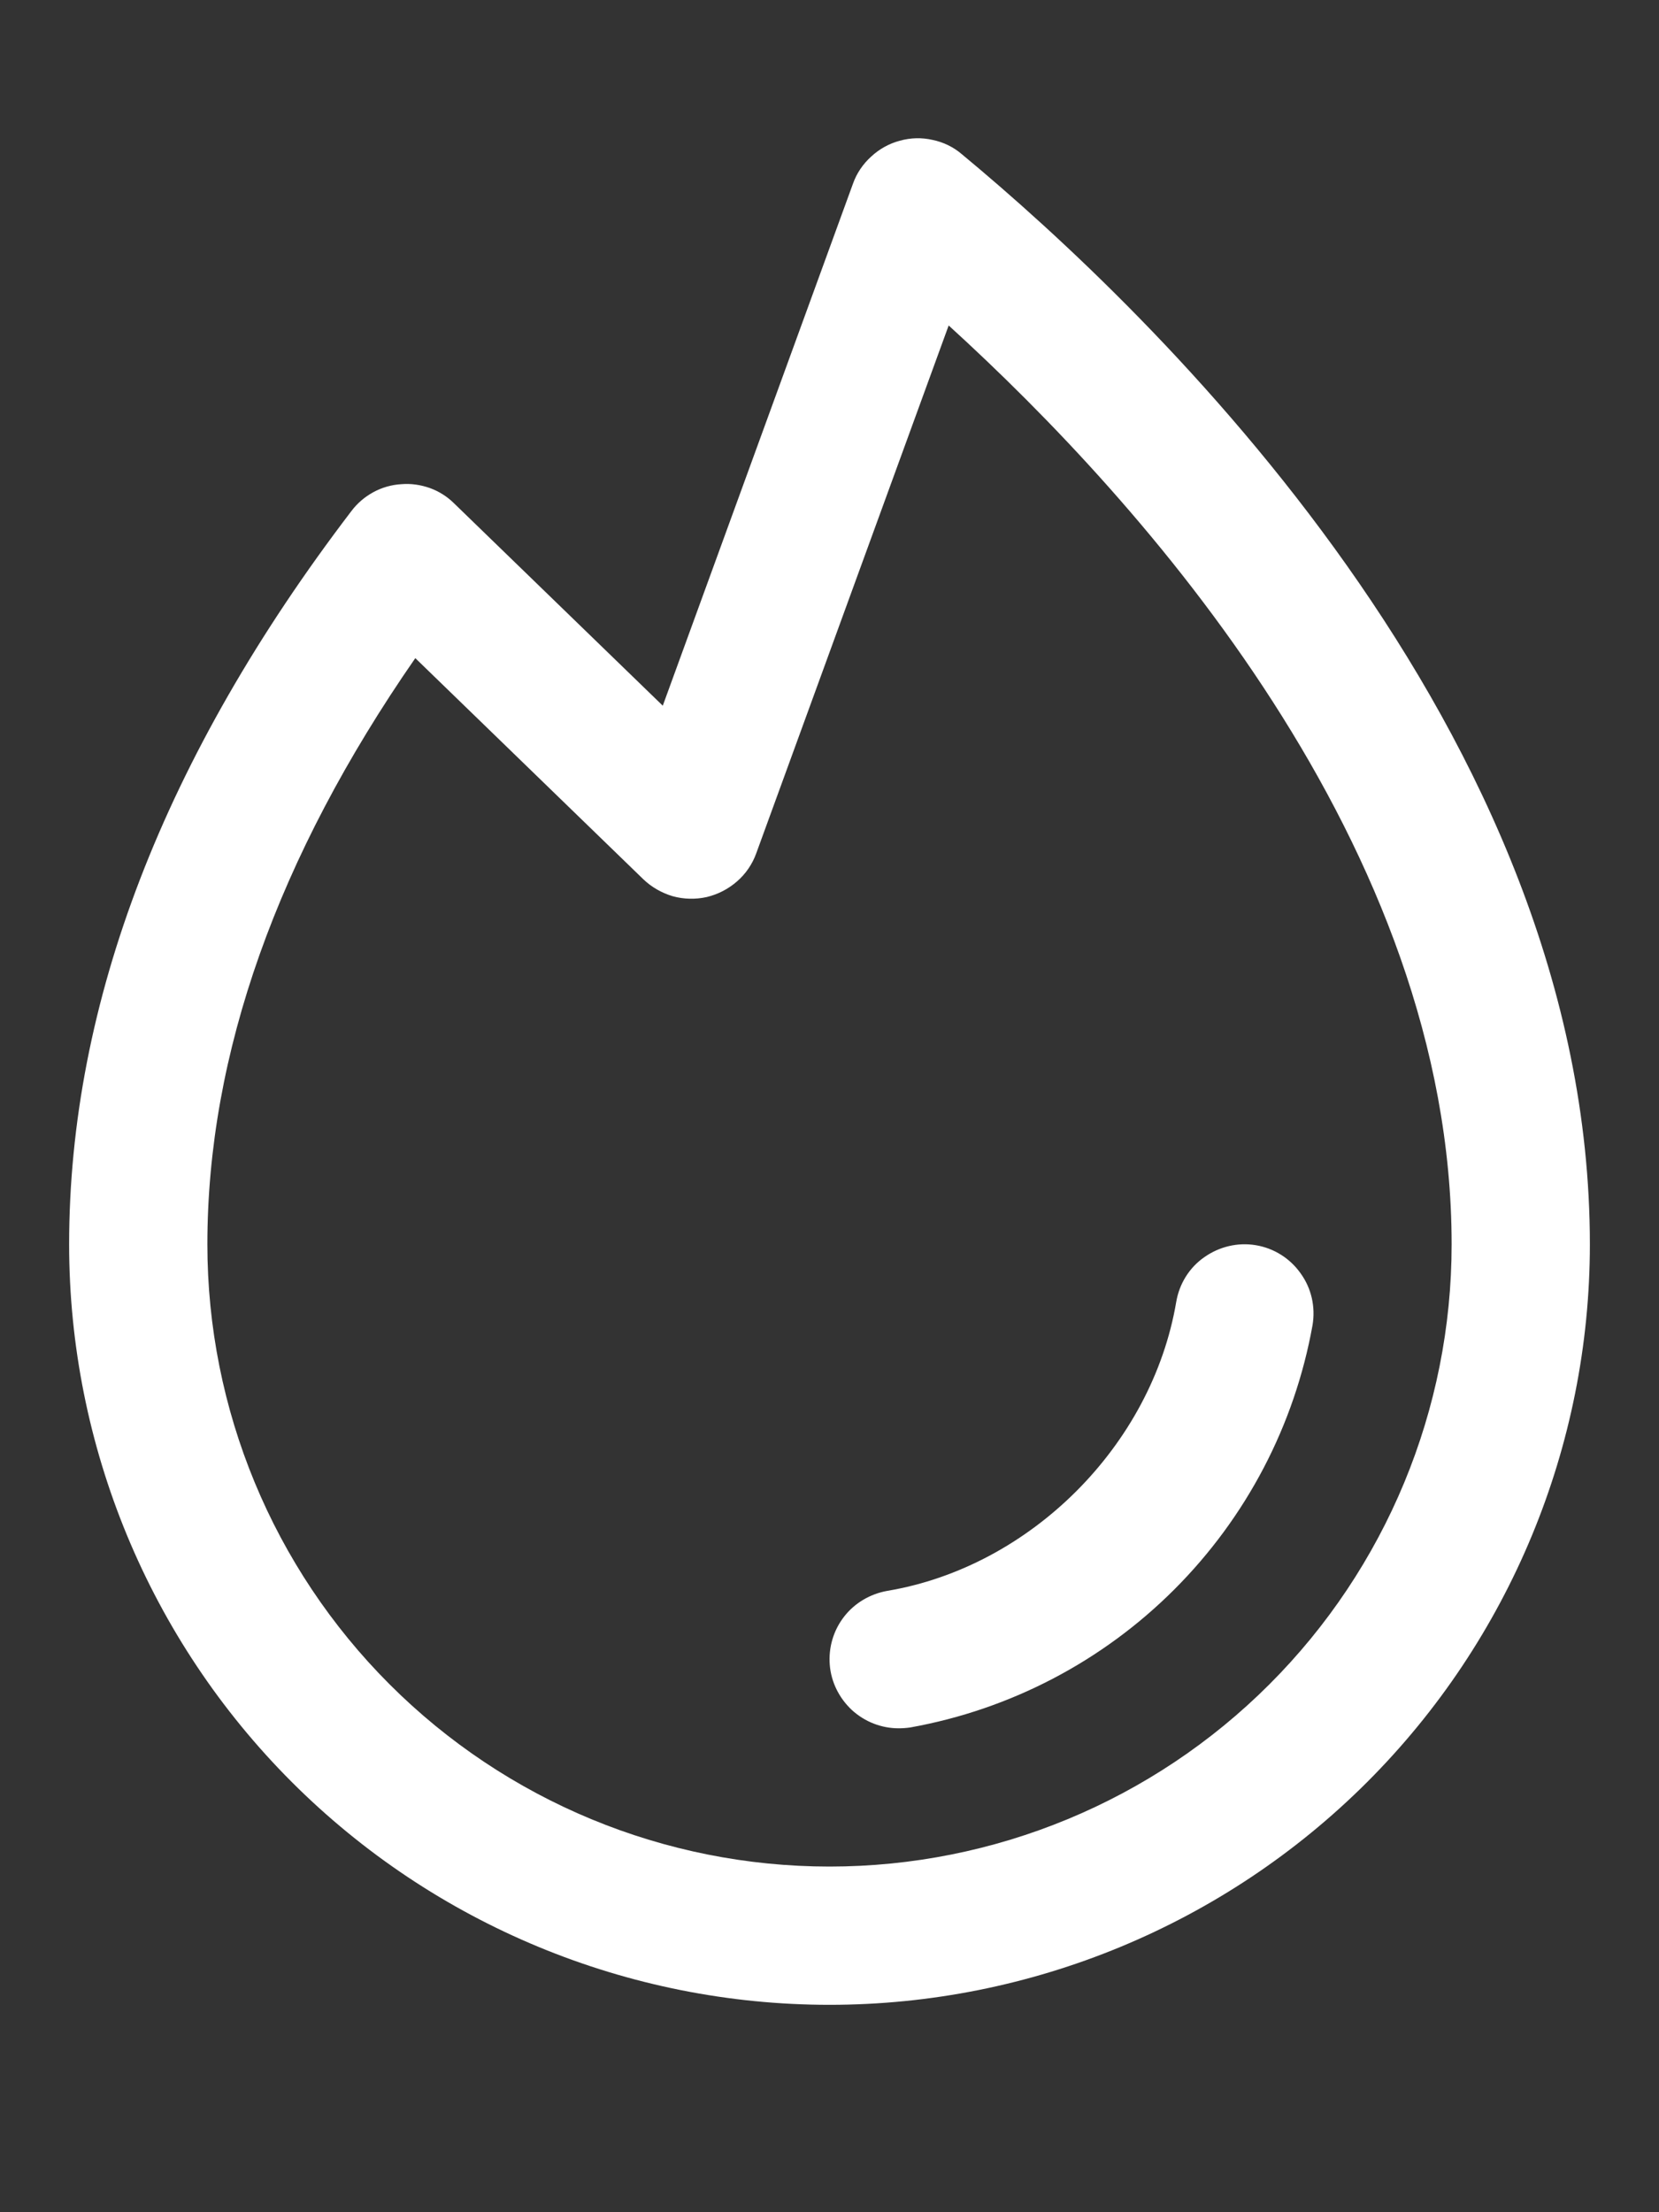 <svg width="6" height="8" viewBox="0 0 6 8" fill="none" xmlns="http://www.w3.org/2000/svg">
<rect x="0" y="0" width="6" height="8" fill="#333333" stroke="none"/>
<path d="M4.747 4.792C4.682 5.154 4.508 5.487 4.247 5.748C3.987 6.008 3.654 6.182 3.292 6.247C3.278 6.249 3.264 6.25 3.25 6.25C3.187 6.25 3.127 6.226 3.081 6.184C3.035 6.141 3.006 6.083 3.001 6.021C2.996 5.958 3.014 5.896 3.053 5.846C3.091 5.797 3.147 5.764 3.209 5.753C3.727 5.666 4.166 5.227 4.254 4.708C4.265 4.643 4.301 4.584 4.356 4.546C4.41 4.508 4.477 4.492 4.542 4.503C4.608 4.514 4.666 4.551 4.704 4.605C4.743 4.659 4.758 4.726 4.747 4.792H4.747ZM5.75 4.5C5.75 5.229 5.46 5.929 4.945 6.444C4.429 6.96 3.729 7.25 3 7.25C2.271 7.25 1.571 6.96 1.055 6.444C0.54 5.929 0.25 5.229 0.25 4.5C0.25 3.627 0.594 2.735 1.271 1.848C1.292 1.82 1.319 1.797 1.35 1.78C1.381 1.763 1.416 1.753 1.451 1.751C1.486 1.748 1.521 1.753 1.555 1.765C1.588 1.777 1.618 1.796 1.643 1.821L2.397 2.552L3.085 0.664C3.098 0.627 3.121 0.593 3.151 0.566C3.18 0.539 3.216 0.519 3.254 0.509C3.293 0.498 3.334 0.497 3.373 0.506C3.412 0.514 3.449 0.532 3.479 0.558C4.163 1.125 5.75 2.642 5.75 4.5ZM5.25 4.5C5.25 3.06 4.132 1.815 3.431 1.177L2.735 3.086C2.721 3.125 2.697 3.16 2.666 3.187C2.634 3.215 2.597 3.234 2.556 3.244C2.515 3.253 2.473 3.252 2.433 3.241C2.393 3.229 2.356 3.208 2.326 3.179L1.502 2.38C1.003 3.1 0.75 3.812 0.75 4.5C0.75 5.097 0.987 5.669 1.409 6.091C1.831 6.513 2.403 6.75 3 6.75C3.597 6.75 4.169 6.513 4.591 6.091C5.013 5.669 5.25 5.097 5.25 4.5Z" fill="white"/>
</svg>
